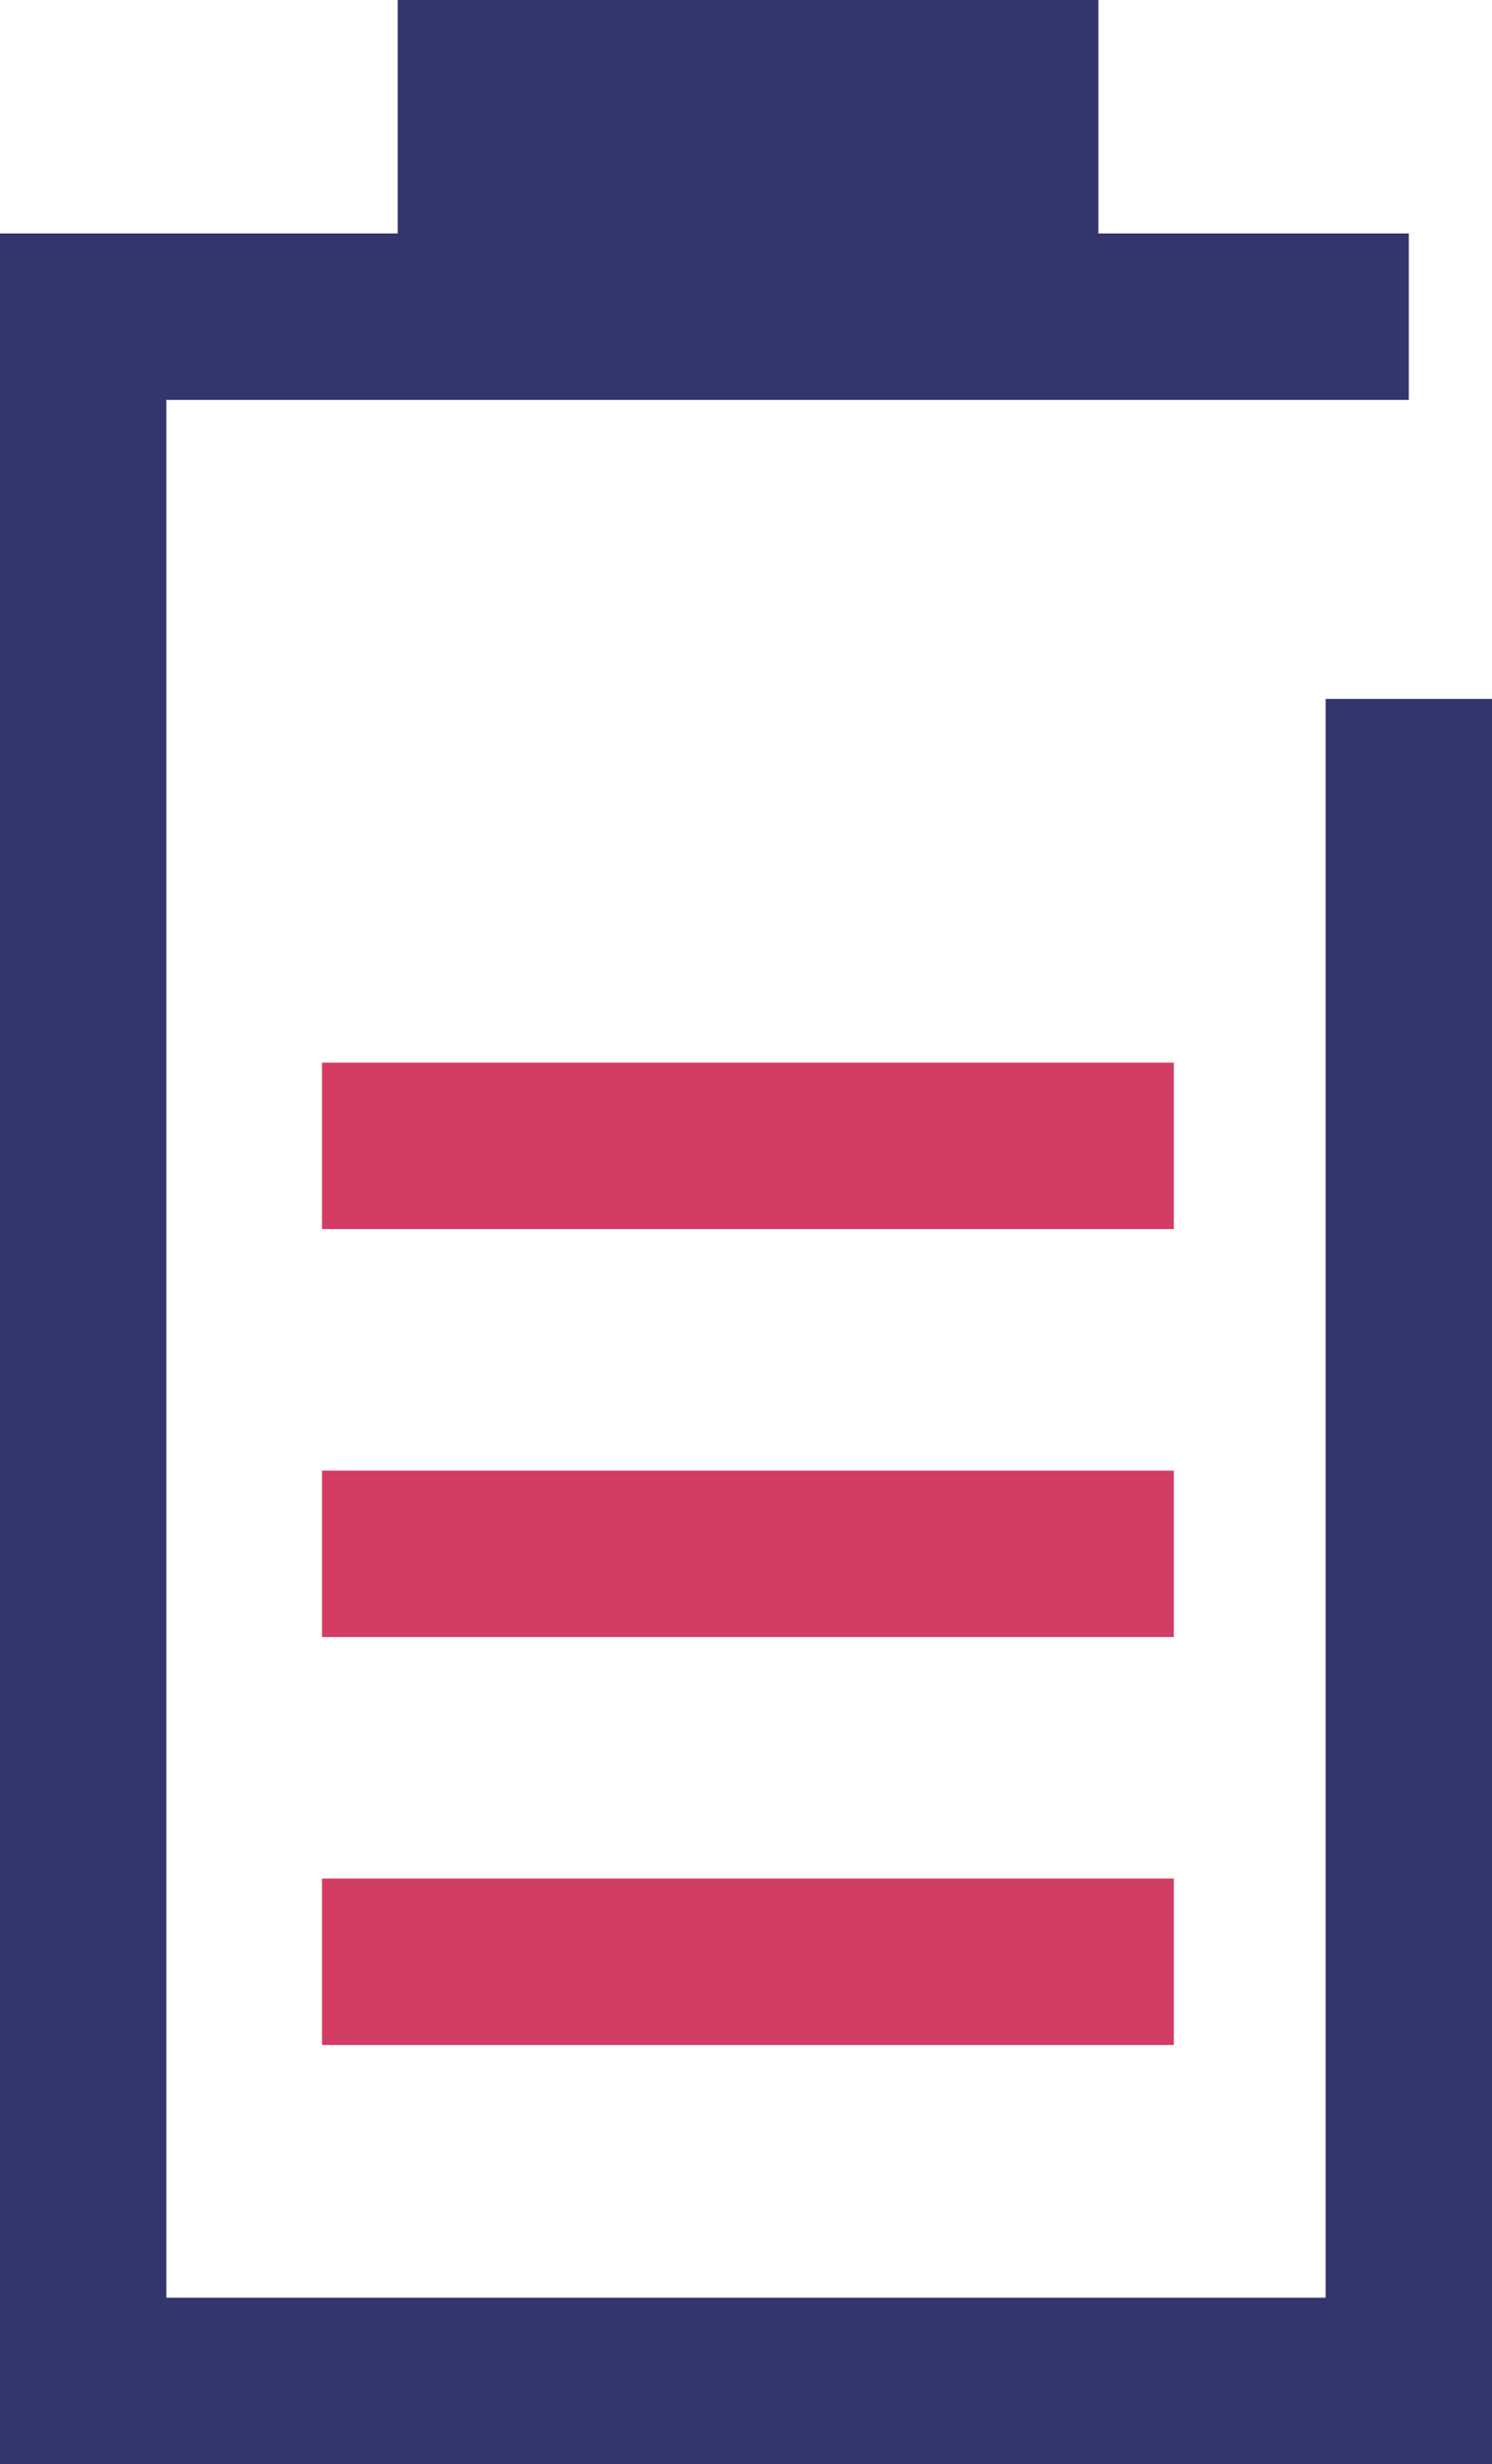 <svg xmlns="http://www.w3.org/2000/svg" width="22.421" height="37.006" viewBox="0 0 22.421 37.006" id="battery">
    <g id="Group_2044" data-name="Group 2044" transform="translate(-0.75 -0.001)">
        <path id="Path_506" data-name="Path 506" d="M21.921,13.676v25.26H2v-31H21.921" transform="translate(0 -3.179)" fill="none" stroke="#33366c" stroke-miterlimit="10" stroke-width="2.5"/>
        <line id="Line_51" data-name="Line 51" x2="12.8" transform="translate(5.589 29.462)" fill="none" stroke="#d33c63" stroke-miterlimit="10" stroke-width="2.5"/>
        <line id="Line_52" data-name="Line 52" x2="12.8" transform="translate(5.589 23.336)" fill="none" stroke="#d33c63" stroke-miterlimit="10" stroke-width="2.5"/>
        <line id="Line_53" data-name="Line 53" x2="12.8" transform="translate(5.589 17.209)" fill="none" stroke="#d33c63" stroke-miterlimit="10" stroke-width="2.5"/>
        <rect id="Rectangle_332" data-name="Rectangle 332" width="10.529" height="4.932" transform="translate(6.727 0.001)" fill="#33366c"/>
    </g>
</svg>
